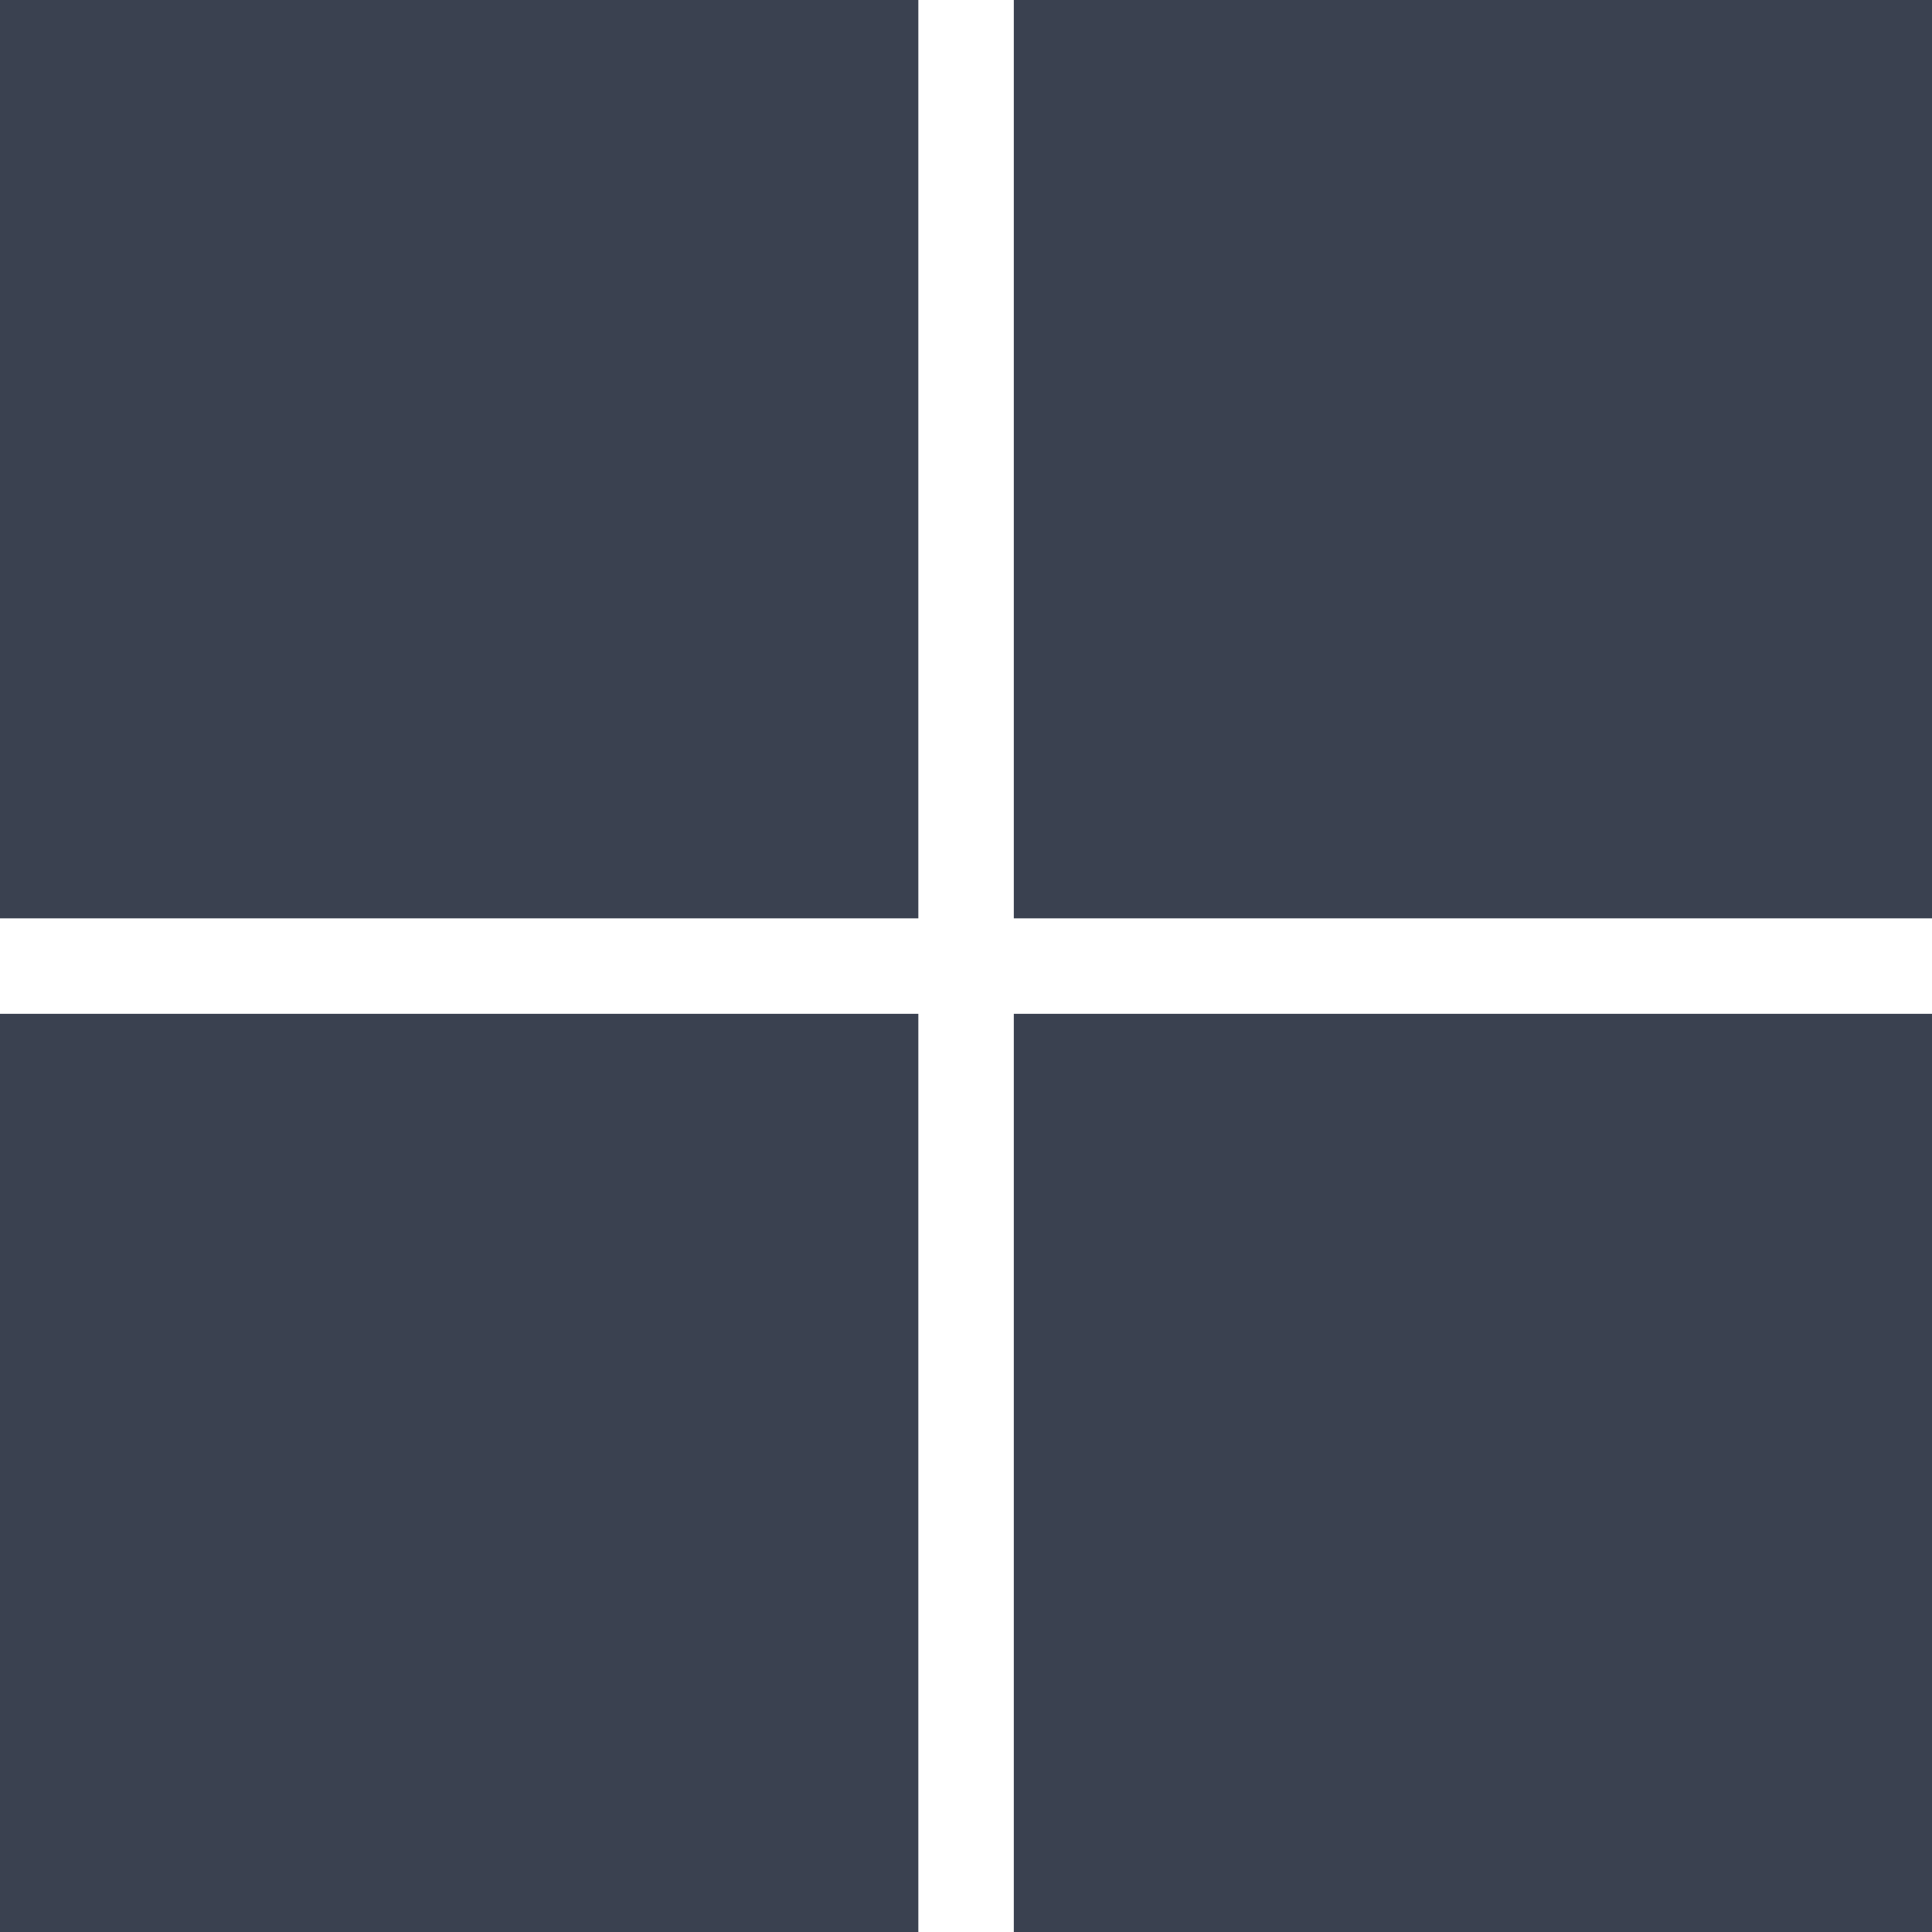 <svg xmlns="http://www.w3.org/2000/svg" viewBox="0 0 24 24" fill="#3a4150" width="64px" height="64px"><path fill="#3a4150" d="M0 0v11.408h11.408V0zm12.594 0v11.408H24V0zM0 12.594V24h11.408V12.594zm12.594 0V24H24V12.594z"/></svg>